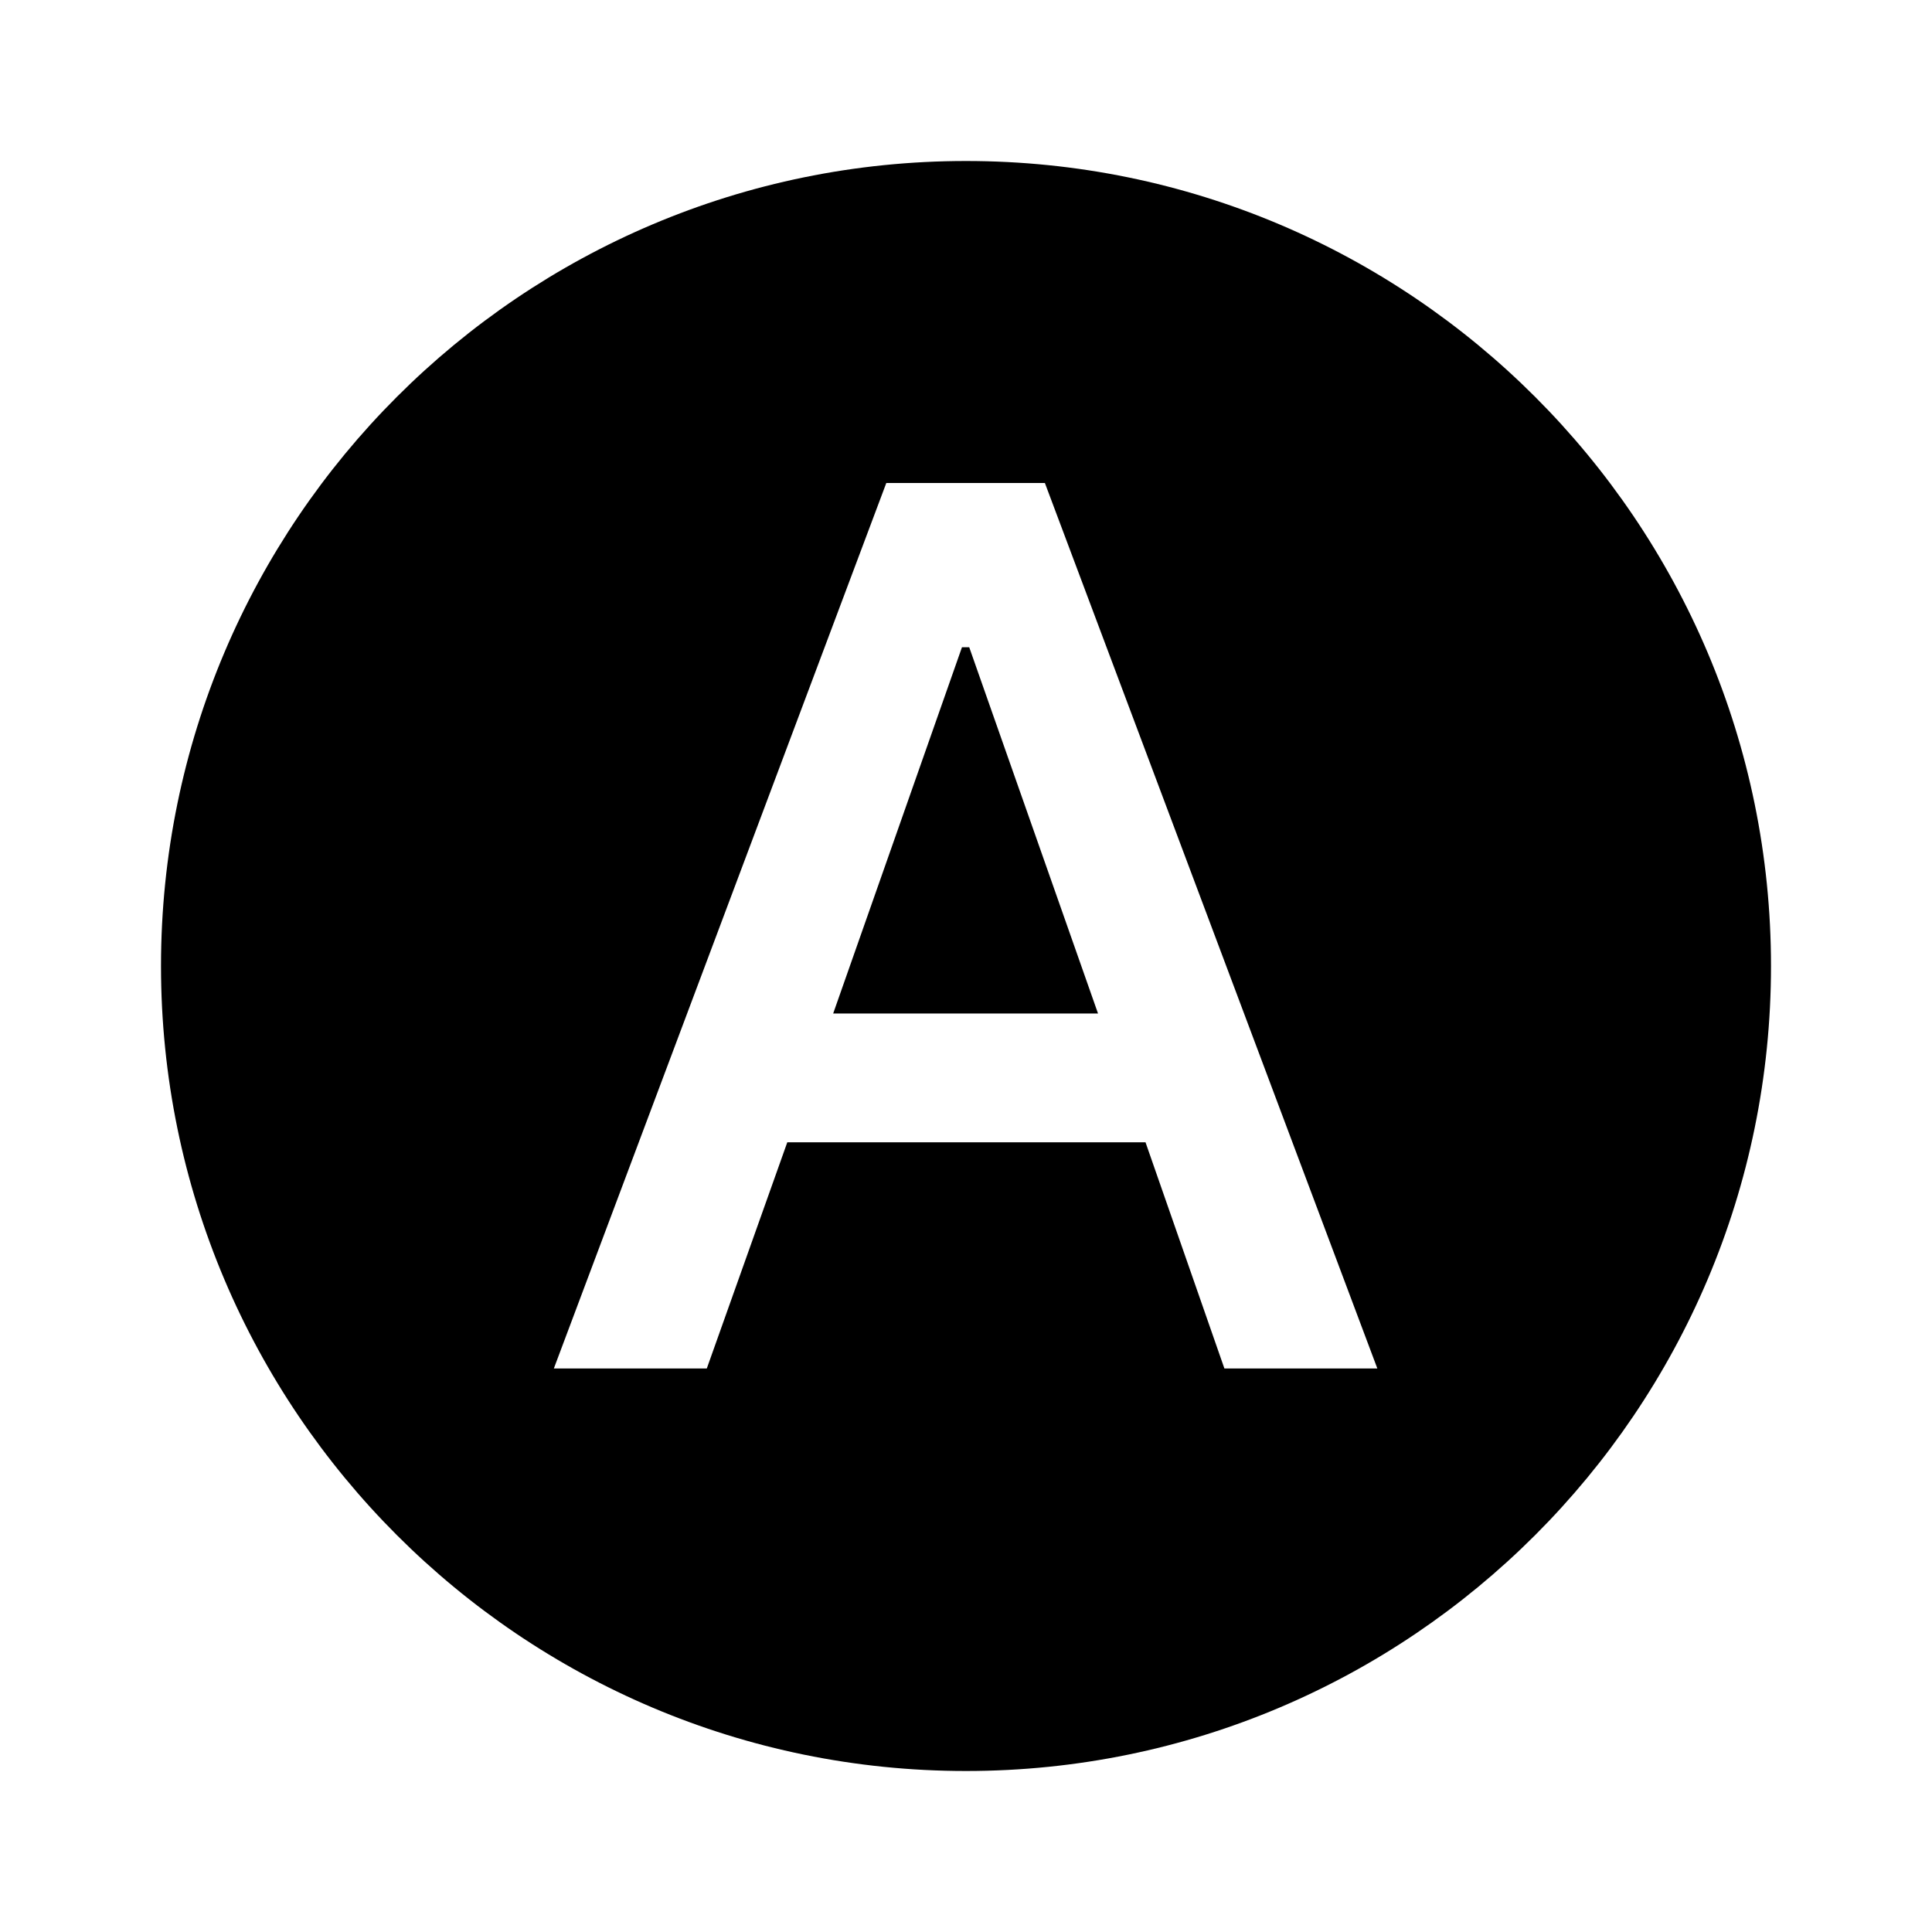 <svg xmlns="http://www.w3.org/2000/svg" enable-background="new 0 0 24 24" viewBox="0 0 24 24" fill="currentColor"><g><path d="M0,0h24v24H0V0z" fill="none"/></g><g><g><polygon points="12.04,8.04 11.95,8.04 10.35,12.59 13.64,12.59"/><path d="M12,2C6.48,2,2,6.48,2,12s4.48,10,10,10s10-4.48,10-10S17.52,2,12,2z M15.21,17l-0.98-2.81H9.78l-1,2.81h-1.9l4.13-11 h1.97l4.13,11H15.21z"/></g></g></svg>